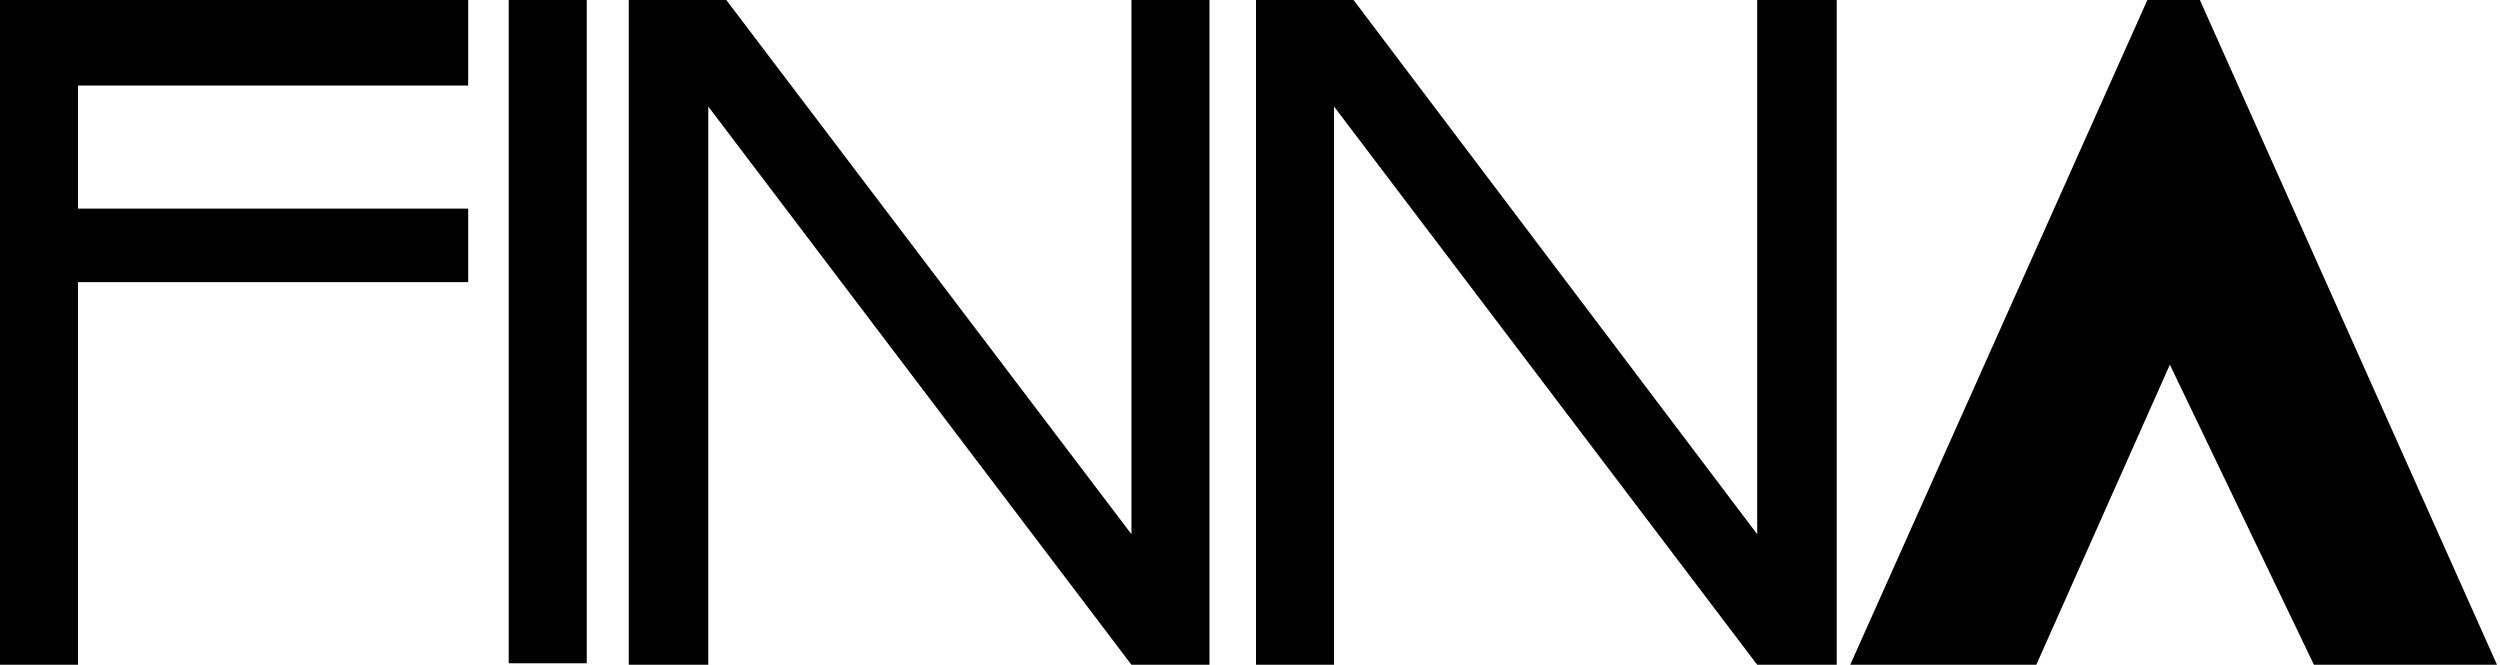 <?xml version="1.0" encoding="utf-8"?>
<svg version="1.1" id="Layer_1" xmlns="http://www.w3.org/2000/svg" xmlns:xlink="http://www.w3.org/1999/xlink" x="0px" y="0px"
	 viewBox="0 0 166.6 44.3" style="enable-background:new 0 0 166.6 44.3;" xml:space="preserve">
<style type="text/css">
	.st0{fill:#000000;}
</style>
<polygon class="st0" points="143.1,0 123.3,44.3 135.7,44.3 144.6,24.3 154.2,44.3 166.4,44.3 146.6,0 "/>
<polygon class="st0" points="-0.1,44.3 -0.1,0 31.2,0 31.2,5.7 5.2,5.7 5.2,13.9 31.2,13.9 31.2,18.8 5.2,18.8 5.2,44.3 "/>
<rect x="33.9" y="0" class="st0" width="5.2" height="44.2"/>
<polygon class="st0" points="41.9,0 48.4,0 75.4,35.6 75.4,0 80.6,0 80.6,44.3 75.4,44.3 47.2,7.1 47.2,44.3 41.9,44.3 "/>
<polygon class="st0" points="83.7,0 90.2,0 117.1,35.6 117.1,0 122.4,0 122.4,44.3 117.1,44.3 88.9,7.1 88.9,44.3 83.7,44.3 "/>
</svg>
